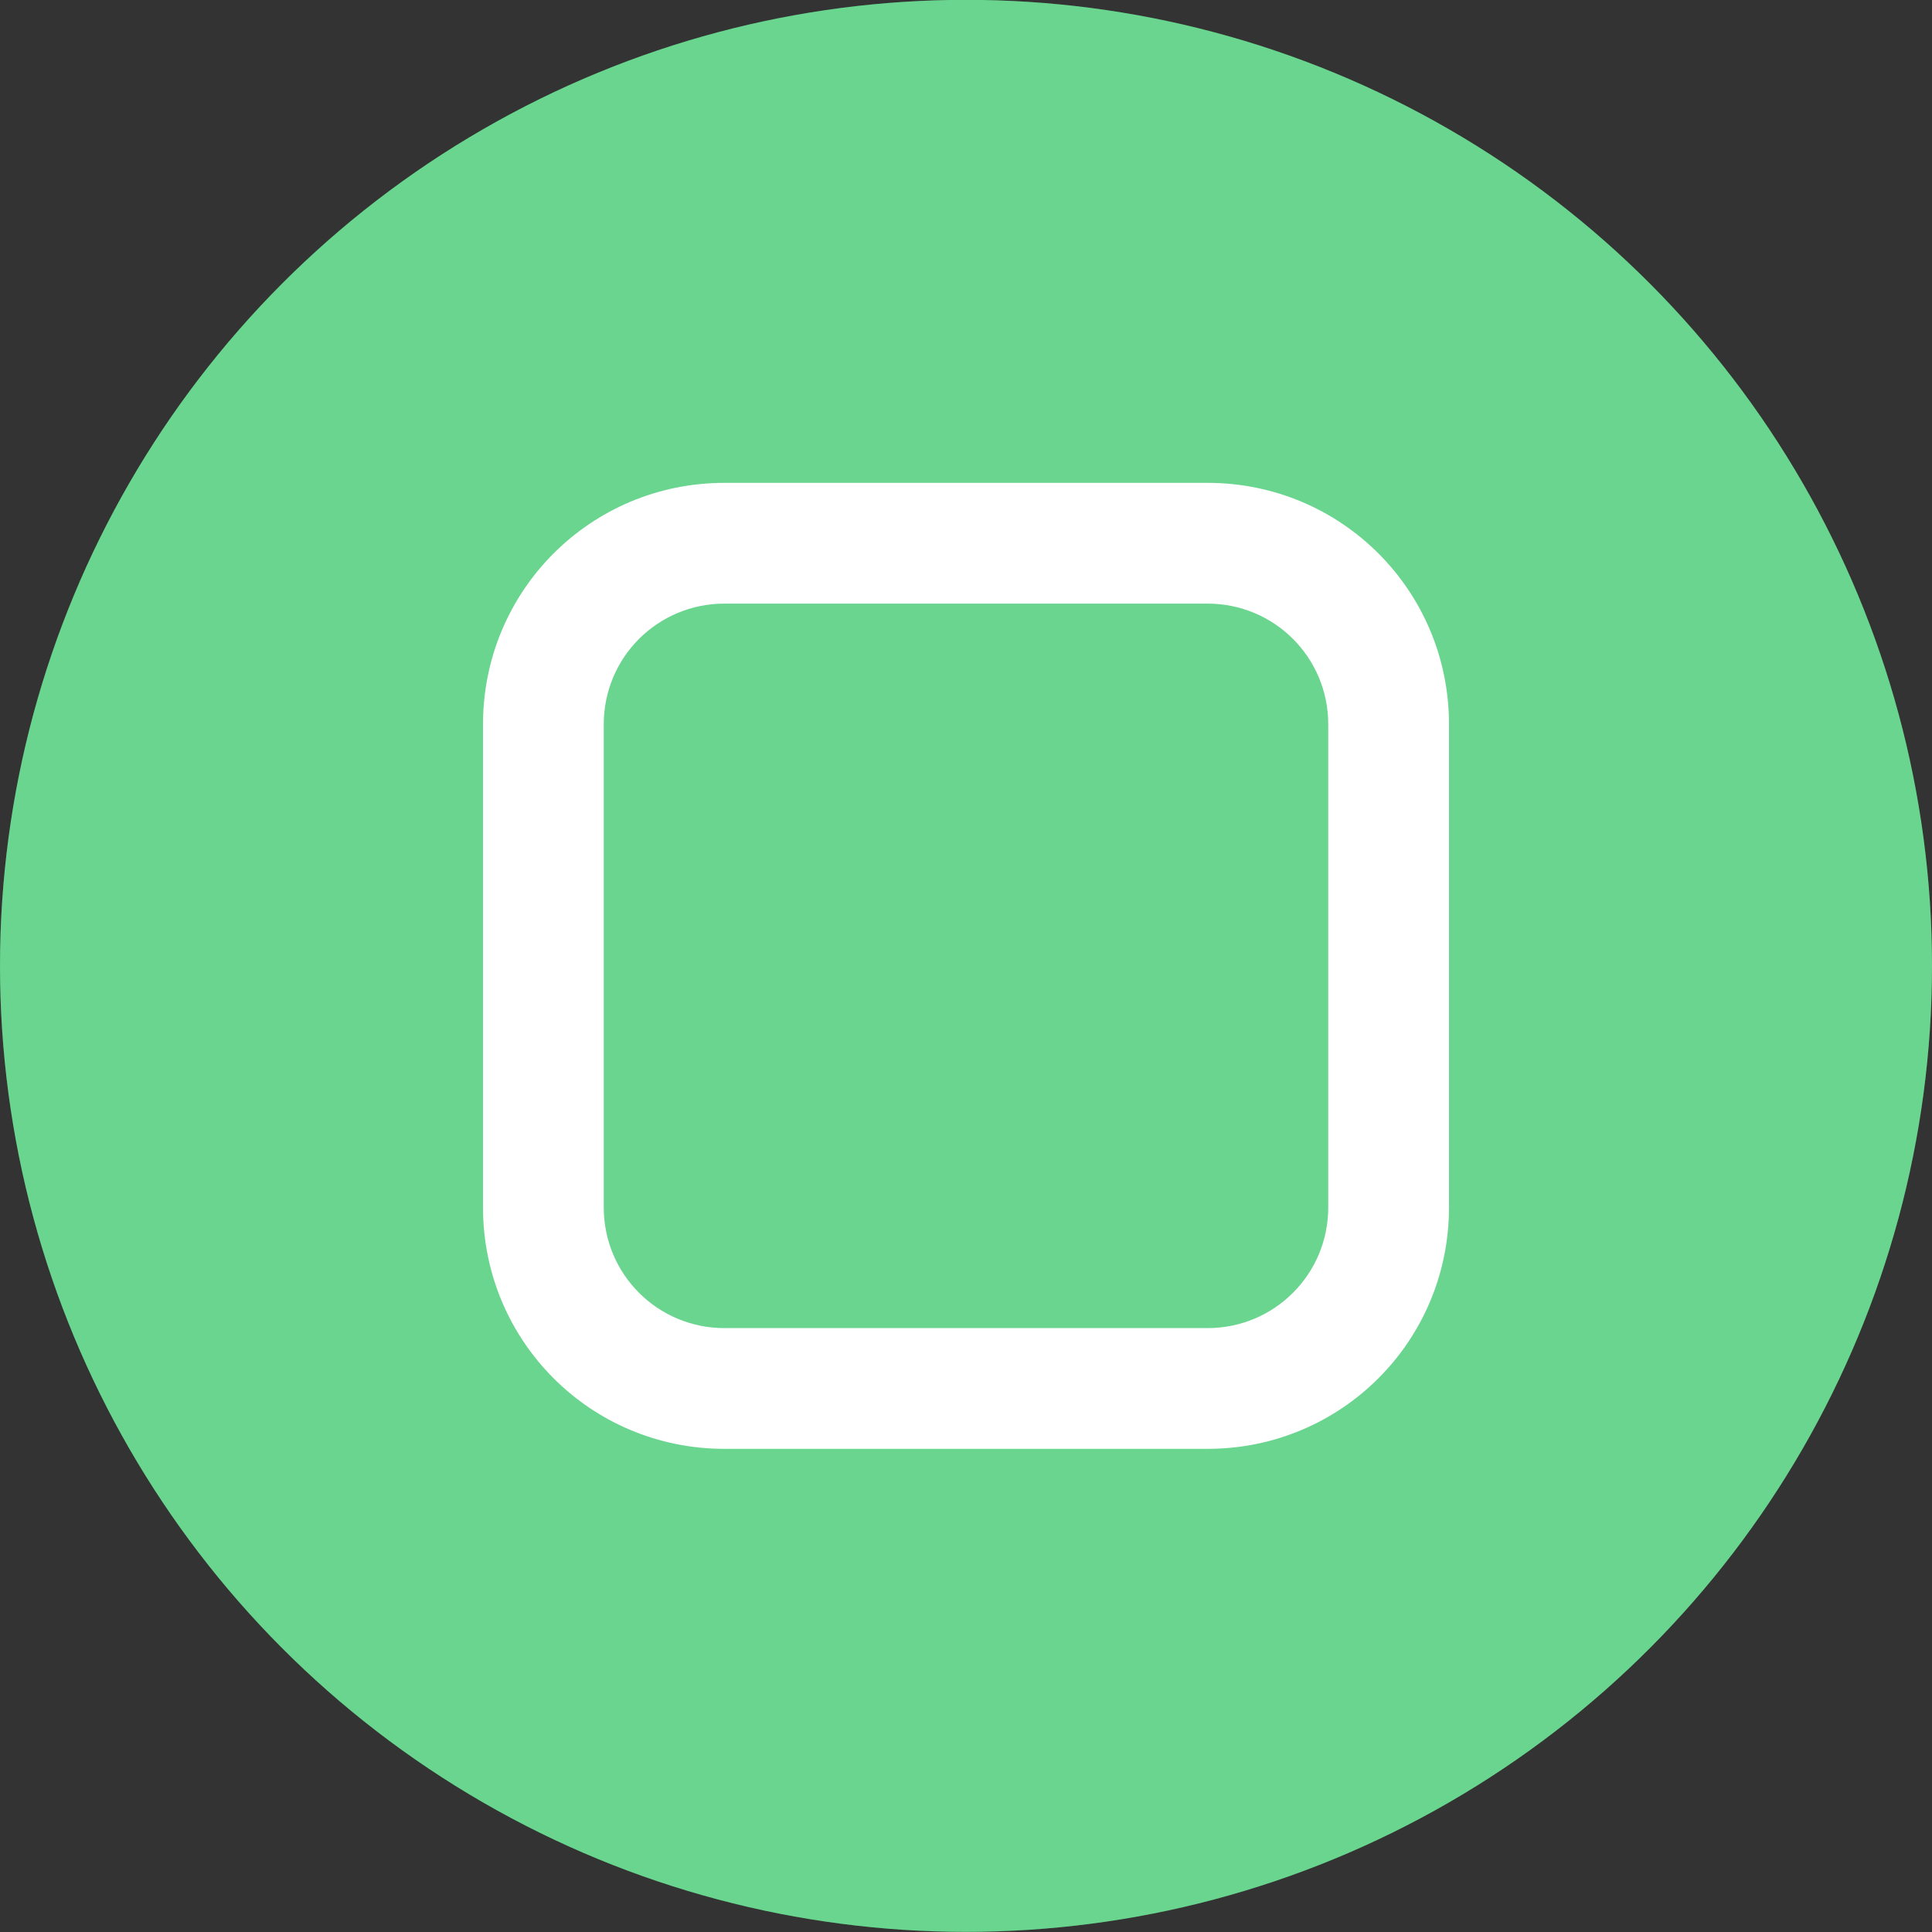 <?xml version="1.0" encoding="UTF-8" standalone="no"?>
<svg viewBox="0 0 50 50"
 xmlns="http://www.w3.org/2000/svg" xmlns:xlink="http://www.w3.org/1999/xlink"  version="1.2" baseProfile="tiny">
<rect x="0" y="0" width="50" height="50" fill="#333333" stroke="none"/>
<title>Qt SVG Document</title>
<desc>Generated with Qt</desc>
<defs>
</defs>
<g fill="none" stroke="black" stroke-width="1" fill-rule="evenodd" stroke-linecap="square" stroke-linejoin="bevel" >

<g fill="#38c76a" fill-opacity="1" stroke="none" transform="matrix(3.125,0,0,3.125,-340.625,-1985.51)"
font-family="Noto Sans" font-size="10" font-weight="400" font-style="normal" 
>
<circle cx="117" cy="643.362" r="8"/>
</g>

<g fill="#ffffff" fill-opacity="1" stroke="none" transform="matrix(3.125,0,0,3.125,-340.625,-1985.51)"
font-family="Noto Sans" font-size="10" font-weight="400" font-style="normal" 
opacity="0.25" >
<circle cx="117" cy="643.362" r="8"/>
</g>

<g fill="#ffffff" fill-opacity="1" stroke="none" transform="matrix(3.125,0,0,3.125,-340.625,-1985.51)"
font-family="Noto Sans" font-size="10" font-weight="400" font-style="normal" 
>
<path vector-effect="none" fill-rule="nonzero" d="M115,639.362 C113.892,639.362 113,640.254 113,641.362 L113,645.362 C113,646.47 113.892,647.362 115,647.362 L119,647.362 C120.108,647.362 121,646.47 121,645.362 L121,641.362 C121,640.254 120.108,639.362 119,639.362 L115,639.362 M115,640.362 L119,640.362 C119.554,640.362 120,640.808 120,641.362 L120,645.362 C120,645.916 119.554,646.362 119,646.362 L115,646.362 C114.446,646.362 114,645.916 114,645.362 L114,641.362 C114,640.808 114.446,640.362 115,640.362 "/>
</g>

<g fill="none" stroke="#000000" stroke-opacity="1" stroke-width="1" stroke-linecap="square" stroke-linejoin="bevel" transform="matrix(1,0,0,1,0,0)"
font-family="Noto Sans" font-size="10" font-weight="400" font-style="normal" 
>
</g>
</g>
</svg>
